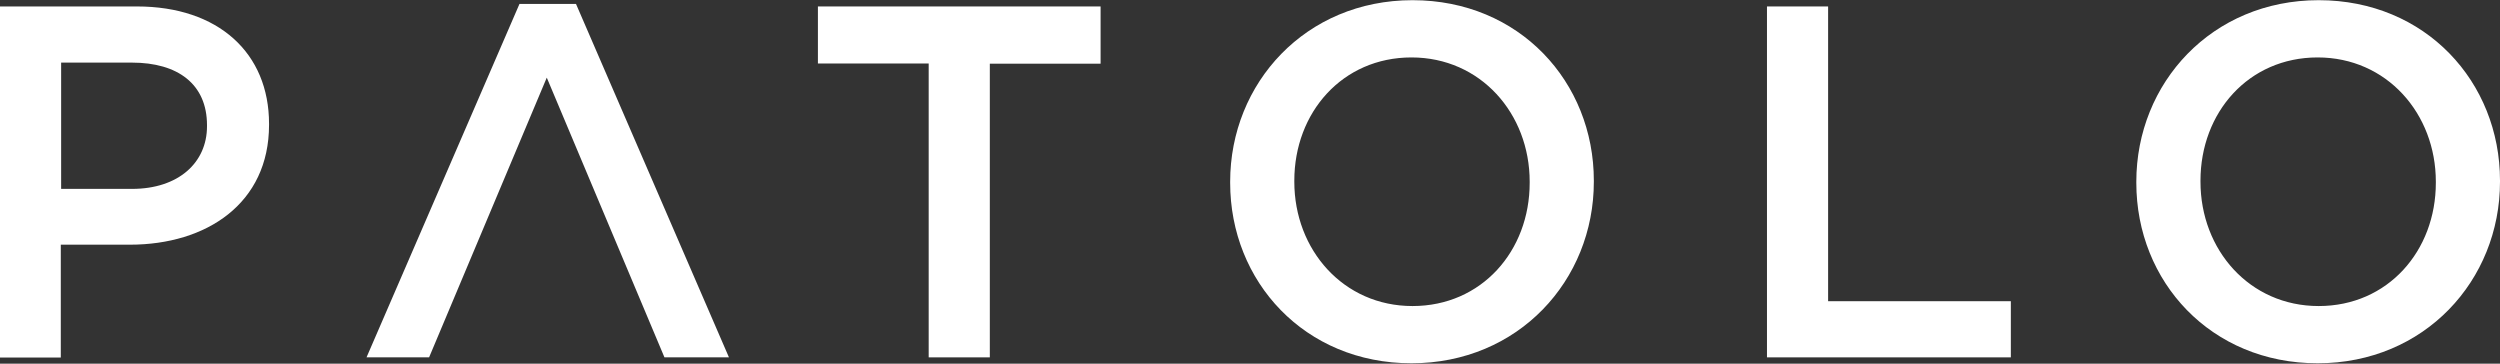<svg
  xmlns="http://www.w3.org/2000/svg"
  width="110"
  height="16"
  viewBox="0 0 110 16"
  fill="#fff"
>
  <rect x="0" y="0" width="110" height="16" fill="#333333" stroke="none"/>
  <path d="M0 0.284H6.028C9.615 0.284 11.838 2.338 11.838 5.446V5.493C11.838 8.956 9.085 10.766 5.716 10.766H2.675V15.732H0V0.284ZM5.81 8.311C7.845 8.311 9.108 7.162 9.108 5.556V5.509C9.108 3.699 7.821 2.755 5.81 2.755H2.69V8.311H5.817H5.81Z" />
  <path d="M24.058 3.416L18.88 15.724H16.127L22.857 0.173H25.344L32.074 15.724H29.236L24.058 3.416Z" />
  <path d="M40.862 2.794H35.988V0.284H48.426V2.802H43.552V15.724H40.862V2.794Z" />
  <path d="M54.127 8.043V7.996C54.127 3.652 57.449 0.008 62.151 0.008C66.853 0.008 70.129 3.605 70.129 7.949V7.996C70.129 12.34 66.807 15.984 62.104 15.984C57.402 15.984 54.127 12.388 54.127 8.043ZM67.306 8.043V7.996C67.306 4.998 65.146 2.527 62.104 2.527C59.063 2.527 56.95 4.95 56.95 7.949V7.996C56.95 10.995 59.11 13.466 62.151 13.466C65.192 13.466 67.306 11.042 67.306 8.043Z" />
  <path d="M77.747 0.284H80.437V13.253H88.477V15.724H77.747V0.284Z" />
  <path d="M93.998 8.043V7.996C93.998 3.652 97.32 0.008 102.022 0.008C106.725 0.008 110 3.605 110 7.949V7.996C110 12.34 106.678 15.984 101.976 15.984C97.273 15.984 93.998 12.388 93.998 8.043ZM107.177 8.043V7.996C107.177 4.998 105.017 2.527 101.976 2.527C98.934 2.527 96.821 4.95 96.821 7.949V7.996C96.821 10.995 98.981 13.466 102.022 13.466C105.064 13.466 107.177 11.042 107.177 8.043Z" />
</svg>